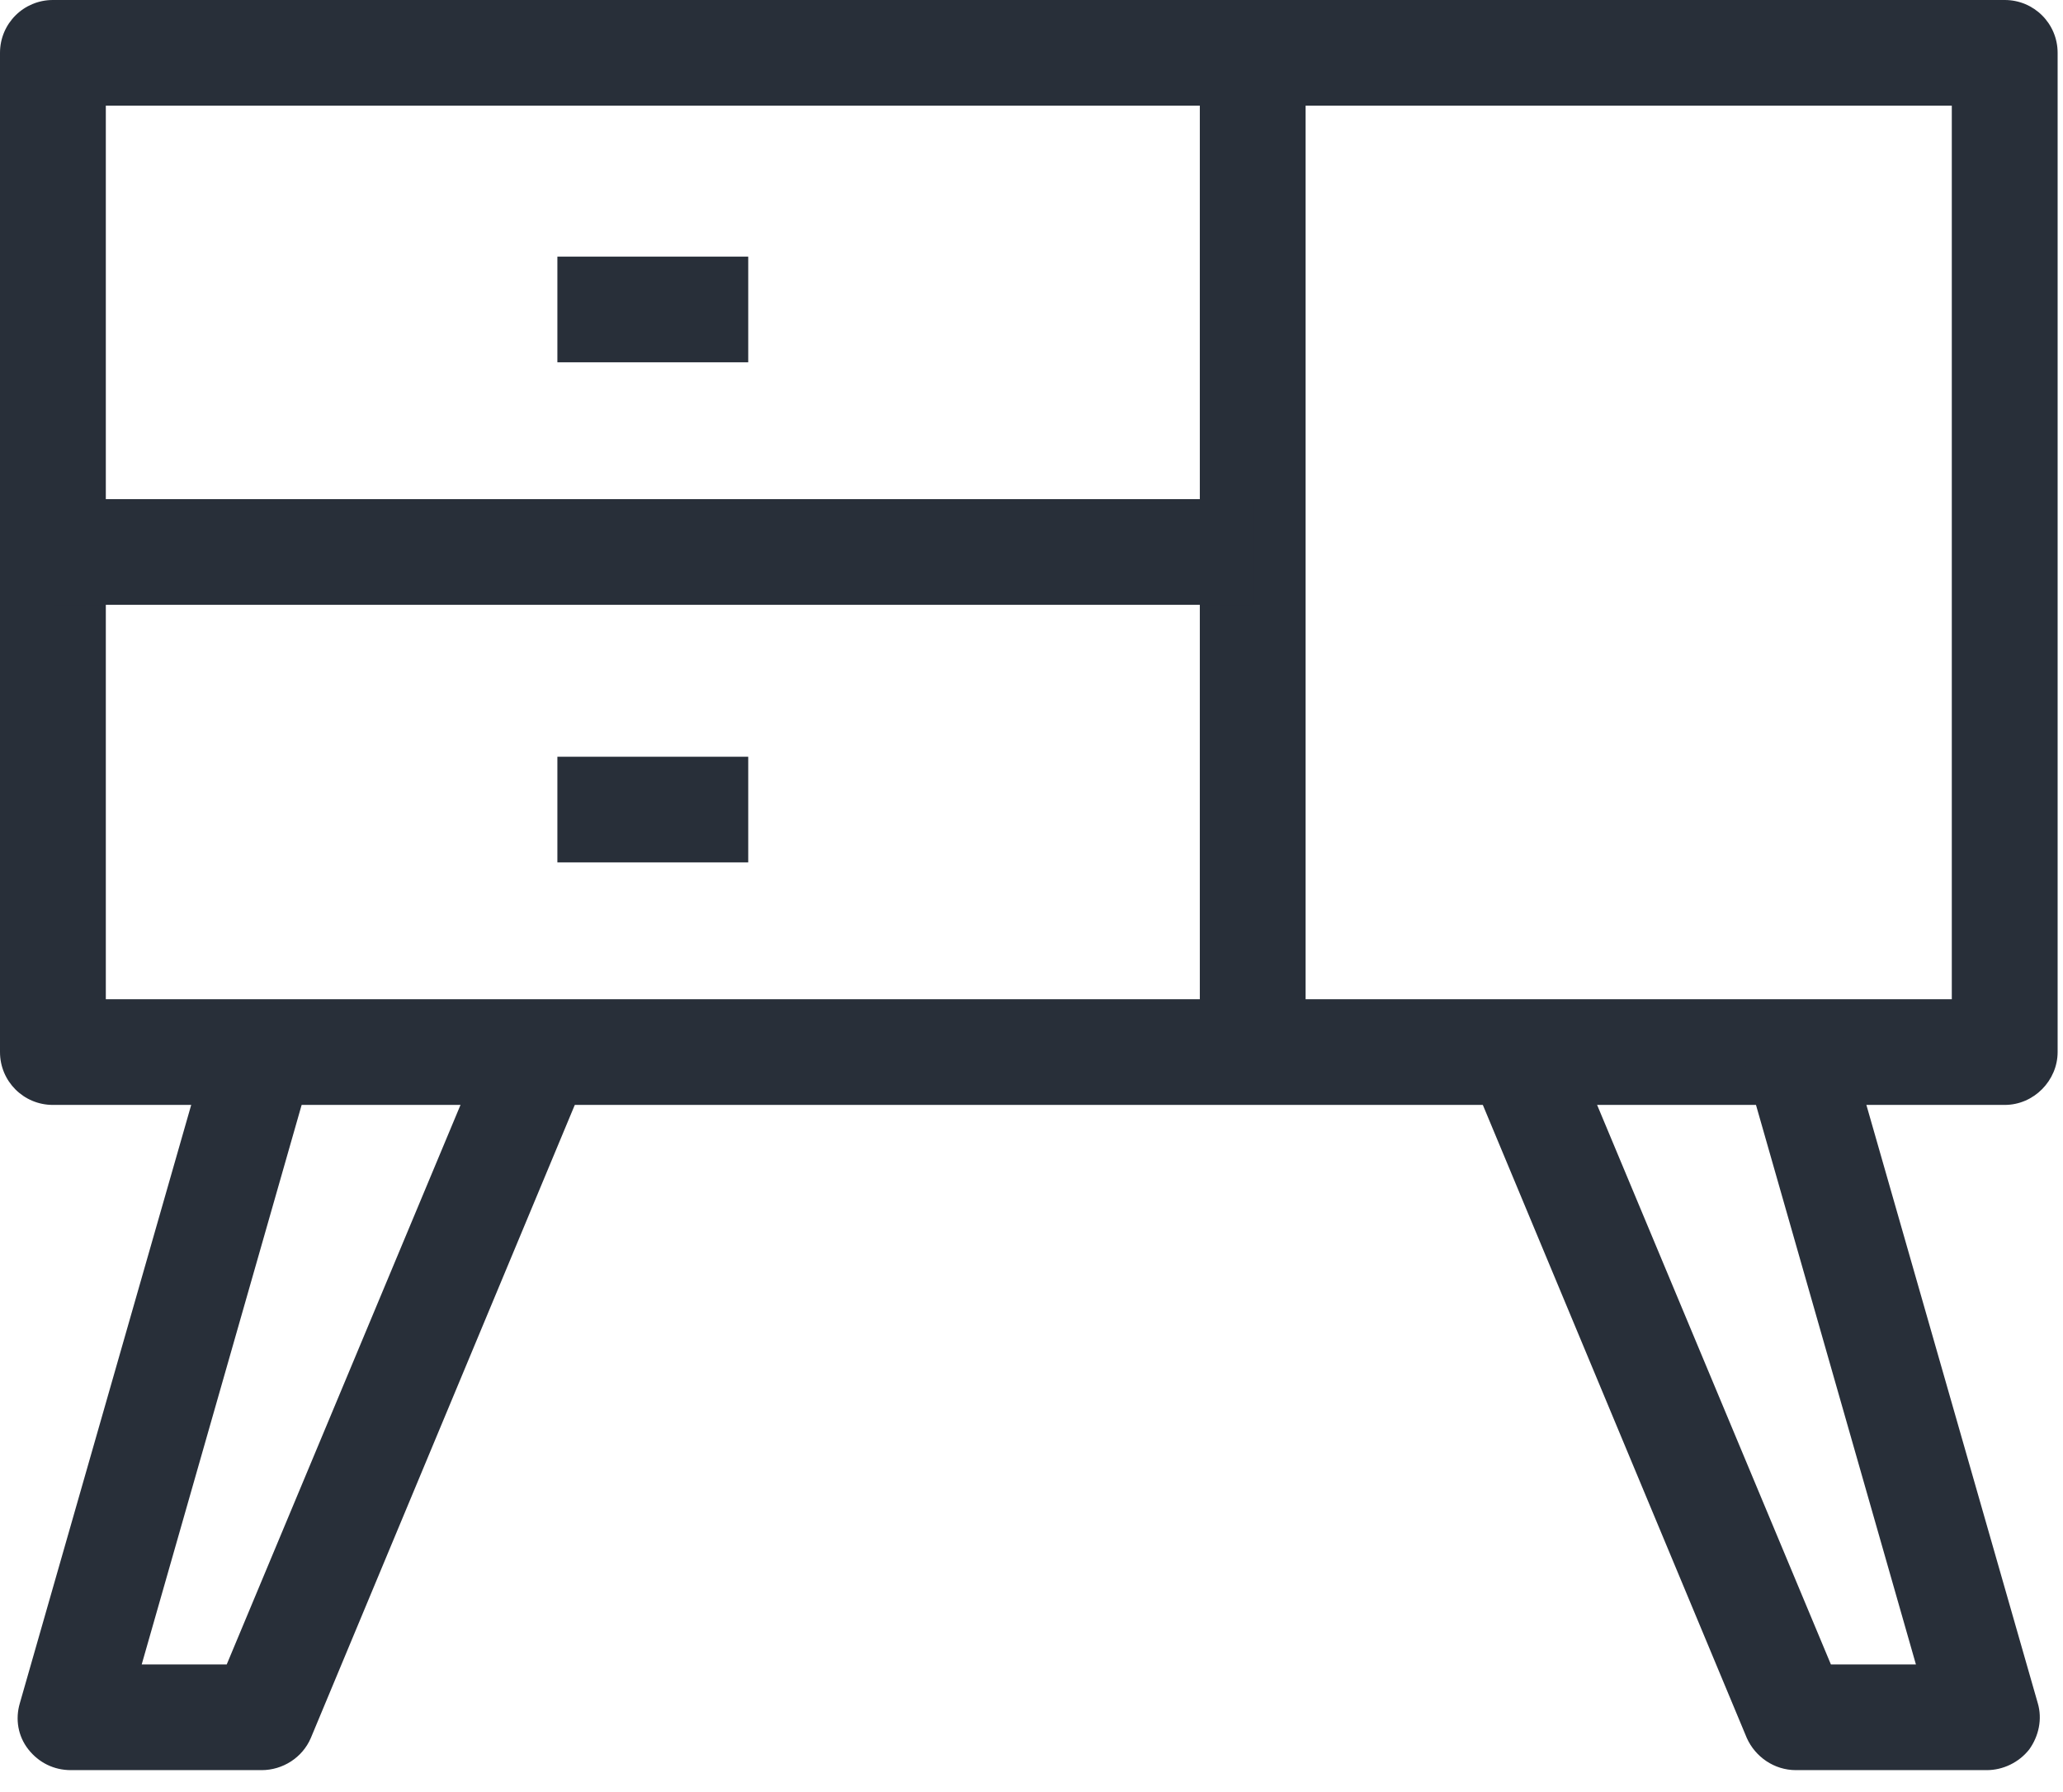 <svg width="61" height="53" viewBox="0 0 61 53" fill="none" xmlns="http://www.w3.org/2000/svg">
<path d="M59.277 32.677H1.564C0.698 32.677 0 31.979 0 31.114V1.563C0 0.698 0.698 0 1.564 0H59.277C60.143 0 60.841 0.698 60.841 1.563V31.114C60.841 31.951 60.143 32.677 59.277 32.677ZM3.129 29.551H57.712V3.125H3.129V29.551Z" fill="#282F39"/>
<path d="M38.605 1.563H35.477V31.114H38.605V1.563Z" fill="#282F39"/>
<path d="M37.041 14.762H1.564V17.887H37.041V14.762Z" fill="#282F39"/>
<path d="M22.124 7.59H16.481V10.715H22.124V7.59Z" fill="#282F39"/>
<path d="M22.124 22.38H16.481V25.505H22.124V22.38Z" fill="#282F39"/>
<path d="M7.738 52.35H2.095C1.592 52.35 1.145 52.127 0.838 51.736C0.531 51.345 0.447 50.843 0.587 50.369L6.229 30.668L9.246 31.533L4.19 49.224H6.704L14.526 30.5L17.403 31.7L9.19 51.401C8.939 51.987 8.352 52.35 7.738 52.35Z" fill="#282F39"/>
<path d="M58.746 52.35H53.103C52.461 52.35 51.902 51.959 51.651 51.401L43.438 31.7L46.315 30.5L54.137 49.224H56.651L51.595 31.533L54.611 30.668L60.254 50.369C60.394 50.843 60.282 51.345 60.003 51.736C59.696 52.127 59.221 52.35 58.746 52.35Z" fill="#282F39"/>
</svg>
